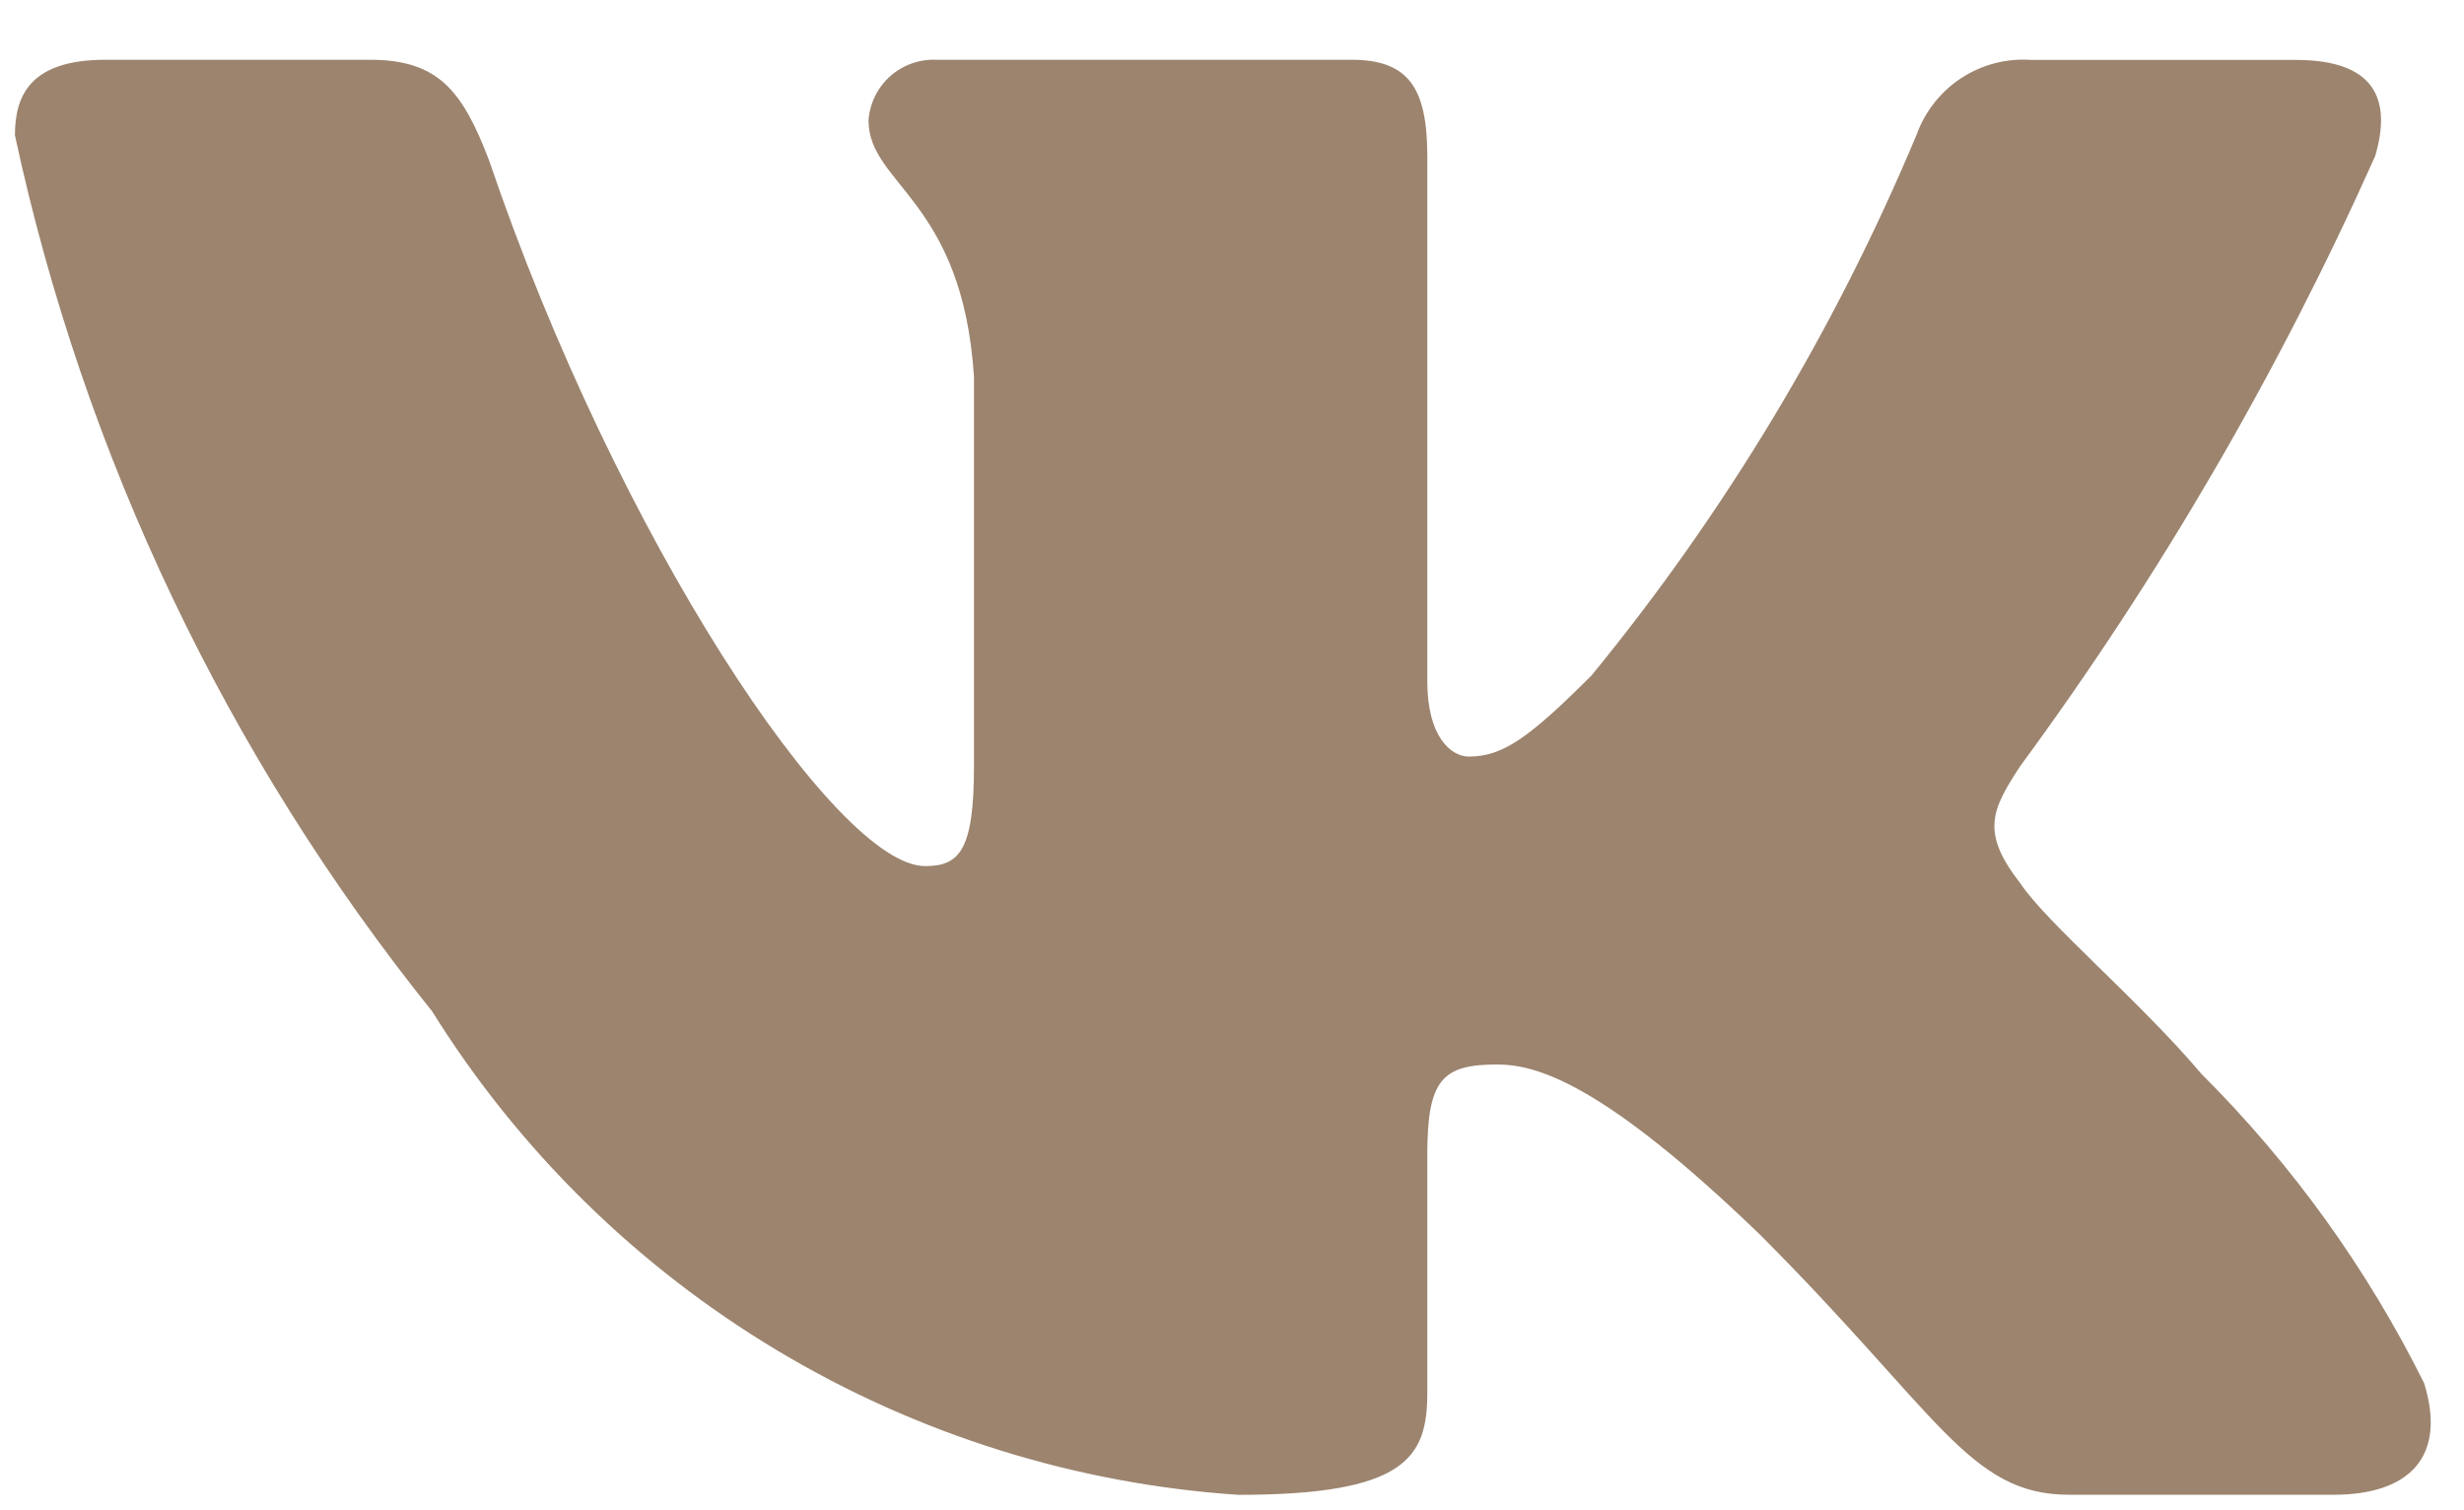 <?xml version="1.0" encoding="UTF-8"?> <svg xmlns="http://www.w3.org/2000/svg" width="31" height="19" viewBox="0 0 31 19" fill="none"><path d="M29.36 18.805H26.032C24.773 18.805 24.394 17.785 22.138 15.528C20.167 13.628 19.334 13.392 18.835 13.392C18.145 13.392 17.957 13.581 17.957 14.53V17.523C17.957 18.332 17.695 18.806 15.58 18.806C13.529 18.669 11.539 18.045 9.776 16.988C8.013 15.931 6.526 14.47 5.438 12.725C2.855 9.509 1.057 5.735 0.188 1.703C0.188 1.204 0.377 0.752 1.328 0.752H4.653C5.508 0.752 5.815 1.133 6.151 2.012C7.765 6.763 10.52 10.896 11.638 10.896C12.067 10.896 12.254 10.707 12.254 9.638V4.744C12.112 2.511 10.927 2.323 10.927 1.515C10.942 1.302 11.039 1.103 11.198 0.96C11.358 0.818 11.566 0.743 11.78 0.752H17.006C17.721 0.752 17.957 1.108 17.957 1.963V8.569C17.957 9.282 18.264 9.518 18.479 9.518C18.908 9.518 19.238 9.282 20.024 8.497C21.708 6.442 23.084 4.153 24.11 1.702C24.215 1.407 24.413 1.155 24.674 0.983C24.936 0.812 25.246 0.731 25.558 0.754H28.885C29.882 0.754 30.093 1.252 29.882 1.964C28.672 4.674 27.175 7.247 25.417 9.638C25.058 10.185 24.915 10.469 25.417 11.111C25.746 11.609 26.913 12.584 27.696 13.51C28.837 14.647 29.783 15.963 30.499 17.403C30.785 18.331 30.309 18.805 29.36 18.805Z" fill="#9C846E"></path></svg> 